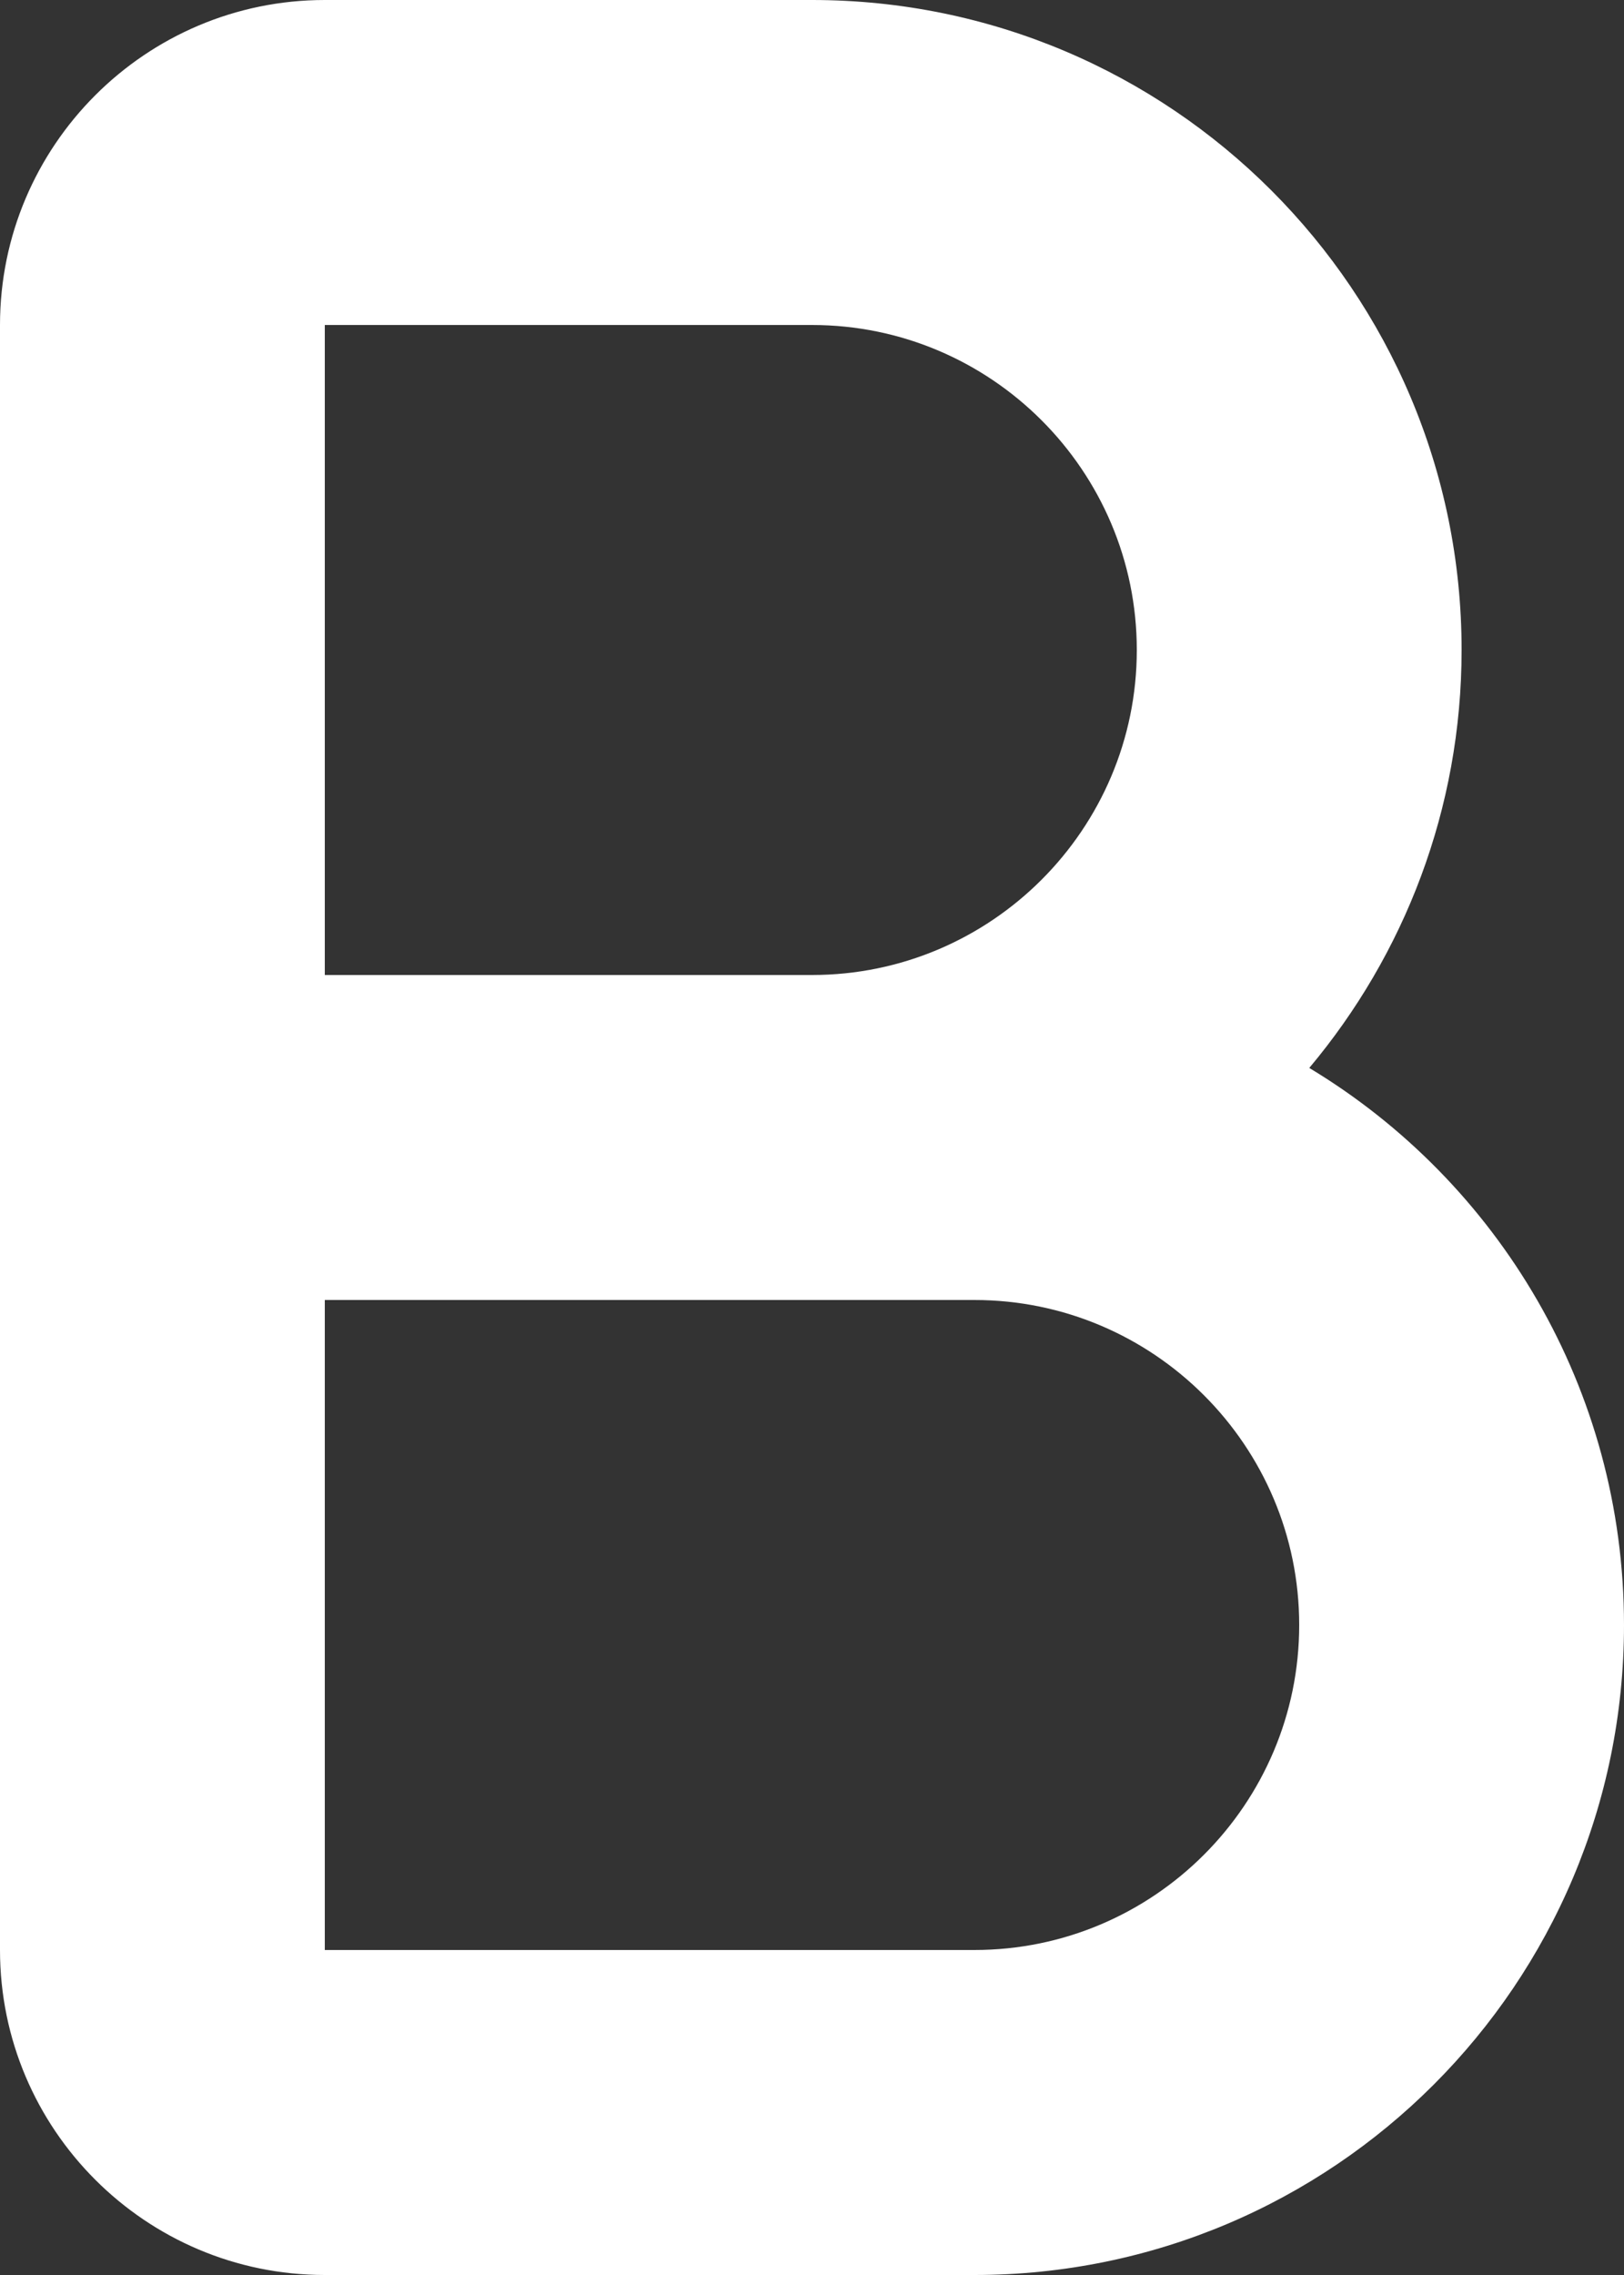 <svg width="10" height="14" viewBox="0 0 10 14" fill="none" xmlns="http://www.w3.org/2000/svg">
<rect x="0" y="0" width="10" height="14" fill="#333333" stroke="none"/>
<path d="M2 0C0.897 0 0 0.897 0 2V7V12C0 13.103 0.897 14 2 14H6C8.209 14 10 12.209 10 10C10 8.547 9.225 7.272 8.062 6.572C8.647 5.875 9 4.978 9 4C9 1.791 7.209 0 5 0H2ZM5 6H2V2H5C6.103 2 7 2.897 7 4C7 5.103 6.103 6 5 6ZM2 8H5H6C7.103 8 8 8.897 8 10C8 11.103 7.103 12 6 12H2V8Z" fill="white"/>
</svg>
